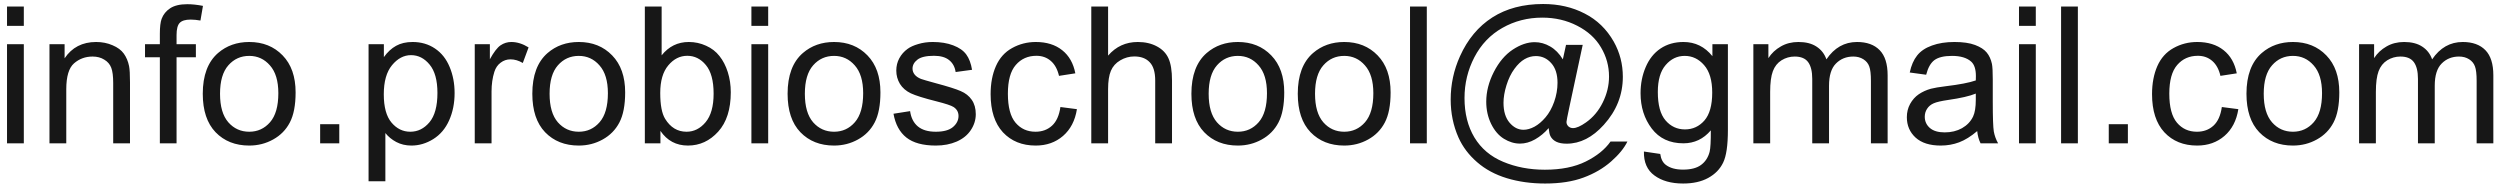 <?xml version="1.0" encoding="UTF-8"?> <svg xmlns="http://www.w3.org/2000/svg" width="157" height="12" viewBox="0 0 157 12" fill="none"> <path d="M0.441 1.623V0.41H1.496V1.623H0.441ZM0.441 9V2.777H1.496V9H0.441ZM3.107 9V2.777H4.057V3.662C4.514 2.979 5.174 2.637 6.037 2.637C6.412 2.637 6.756 2.705 7.068 2.842C7.385 2.975 7.621 3.15 7.777 3.369C7.934 3.588 8.043 3.848 8.105 4.148C8.145 4.344 8.164 4.686 8.164 5.174V9H7.109V5.215C7.109 4.785 7.068 4.465 6.986 4.254C6.904 4.039 6.758 3.869 6.547 3.744C6.34 3.615 6.096 3.551 5.814 3.551C5.365 3.551 4.977 3.693 4.648 3.979C4.324 4.264 4.162 4.805 4.162 5.602V9H3.107ZM10.039 9V3.598H9.107V2.777H10.039V2.115C10.039 1.697 10.076 1.387 10.15 1.184C10.252 0.91 10.43 0.689 10.684 0.521C10.941 0.35 11.301 0.264 11.762 0.264C12.059 0.264 12.387 0.299 12.746 0.369L12.588 1.289C12.369 1.25 12.162 1.23 11.967 1.23C11.646 1.23 11.42 1.299 11.287 1.436C11.154 1.572 11.088 1.828 11.088 2.203V2.777H12.301V3.598H11.088V9H10.039ZM12.734 5.889C12.734 4.736 13.055 3.883 13.695 3.328C14.23 2.867 14.883 2.637 15.652 2.637C16.508 2.637 17.207 2.918 17.75 3.48C18.293 4.039 18.564 4.812 18.564 5.801C18.564 6.602 18.443 7.232 18.201 7.693C17.963 8.15 17.613 8.506 17.152 8.76C16.695 9.014 16.195 9.141 15.652 9.141C14.781 9.141 14.076 8.861 13.537 8.303C13.002 7.744 12.734 6.939 12.734 5.889ZM13.818 5.889C13.818 6.686 13.992 7.283 14.34 7.682C14.688 8.076 15.125 8.273 15.652 8.273C16.176 8.273 16.611 8.074 16.959 7.676C17.307 7.277 17.48 6.67 17.48 5.854C17.48 5.084 17.305 4.502 16.953 4.107C16.605 3.709 16.172 3.51 15.652 3.51C15.125 3.51 14.688 3.707 14.34 4.102C13.992 4.496 13.818 5.092 13.818 5.889ZM20.105 9V7.799H21.307V9H20.105ZM23.146 11.385V2.777H24.107V3.586C24.334 3.27 24.59 3.033 24.875 2.877C25.16 2.717 25.506 2.637 25.912 2.637C26.443 2.637 26.912 2.773 27.318 3.047C27.725 3.32 28.031 3.707 28.238 4.207C28.445 4.703 28.549 5.248 28.549 5.842C28.549 6.479 28.434 7.053 28.203 7.564C27.977 8.072 27.645 8.463 27.207 8.736C26.773 9.006 26.316 9.141 25.836 9.141C25.484 9.141 25.168 9.066 24.887 8.918C24.609 8.77 24.381 8.582 24.201 8.355V11.385H23.146ZM24.102 5.924C24.102 6.725 24.264 7.316 24.588 7.699C24.912 8.082 25.305 8.273 25.766 8.273C26.234 8.273 26.635 8.076 26.967 7.682C27.303 7.283 27.471 6.668 27.471 5.836C27.471 5.043 27.307 4.449 26.979 4.055C26.654 3.66 26.266 3.463 25.812 3.463C25.363 3.463 24.965 3.674 24.617 4.096C24.273 4.514 24.102 5.123 24.102 5.924ZM29.814 9V2.777H30.764V3.721C31.006 3.279 31.229 2.988 31.432 2.848C31.639 2.707 31.865 2.637 32.111 2.637C32.467 2.637 32.828 2.75 33.195 2.977L32.832 3.955C32.574 3.803 32.316 3.727 32.059 3.727C31.828 3.727 31.621 3.797 31.438 3.938C31.254 4.074 31.123 4.266 31.045 4.512C30.928 4.887 30.869 5.297 30.869 5.742V9H29.814ZM33.43 5.889C33.43 4.736 33.75 3.883 34.391 3.328C34.926 2.867 35.578 2.637 36.348 2.637C37.203 2.637 37.902 2.918 38.445 3.48C38.988 4.039 39.26 4.812 39.26 5.801C39.26 6.602 39.139 7.232 38.897 7.693C38.658 8.15 38.309 8.506 37.848 8.76C37.391 9.014 36.891 9.141 36.348 9.141C35.477 9.141 34.772 8.861 34.232 8.303C33.697 7.744 33.43 6.939 33.43 5.889ZM34.514 5.889C34.514 6.686 34.688 7.283 35.035 7.682C35.383 8.076 35.82 8.273 36.348 8.273C36.871 8.273 37.307 8.074 37.654 7.676C38.002 7.277 38.176 6.67 38.176 5.854C38.176 5.084 38 4.502 37.648 4.107C37.301 3.709 36.867 3.51 36.348 3.51C35.82 3.51 35.383 3.707 35.035 4.102C34.688 4.496 34.514 5.092 34.514 5.889ZM41.475 9H40.496V0.41H41.551V3.475C41.996 2.916 42.565 2.637 43.256 2.637C43.639 2.637 44 2.715 44.34 2.871C44.684 3.023 44.965 3.24 45.184 3.521C45.406 3.799 45.58 4.135 45.705 4.529C45.83 4.924 45.893 5.346 45.893 5.795C45.893 6.861 45.629 7.686 45.102 8.268C44.574 8.85 43.941 9.141 43.203 9.141C42.469 9.141 41.893 8.834 41.475 8.221V9ZM41.463 5.842C41.463 6.588 41.565 7.127 41.768 7.459C42.1 8.002 42.549 8.273 43.115 8.273C43.576 8.273 43.975 8.074 44.31 7.676C44.647 7.273 44.815 6.676 44.815 5.883C44.815 5.07 44.652 4.471 44.328 4.084C44.008 3.697 43.619 3.504 43.162 3.504C42.701 3.504 42.303 3.705 41.967 4.107C41.631 4.506 41.463 5.084 41.463 5.842ZM47.188 1.623V0.41H48.242V1.623H47.188ZM47.188 9V2.777H48.242V9H47.188ZM49.461 5.889C49.461 4.736 49.781 3.883 50.422 3.328C50.957 2.867 51.609 2.637 52.379 2.637C53.234 2.637 53.934 2.918 54.477 3.48C55.02 4.039 55.291 4.812 55.291 5.801C55.291 6.602 55.17 7.232 54.928 7.693C54.69 8.15 54.34 8.506 53.879 8.76C53.422 9.014 52.922 9.141 52.379 9.141C51.508 9.141 50.803 8.861 50.264 8.303C49.728 7.744 49.461 6.939 49.461 5.889ZM50.545 5.889C50.545 6.686 50.719 7.283 51.066 7.682C51.414 8.076 51.852 8.273 52.379 8.273C52.902 8.273 53.338 8.074 53.685 7.676C54.033 7.277 54.207 6.67 54.207 5.854C54.207 5.084 54.031 4.502 53.68 4.107C53.332 3.709 52.898 3.51 52.379 3.51C51.852 3.51 51.414 3.707 51.066 4.102C50.719 4.496 50.545 5.092 50.545 5.889ZM56.111 7.143L57.154 6.979C57.213 7.396 57.375 7.717 57.641 7.939C57.91 8.162 58.285 8.273 58.766 8.273C59.25 8.273 59.609 8.176 59.844 7.98C60.078 7.781 60.195 7.549 60.195 7.283C60.195 7.045 60.092 6.857 59.885 6.721C59.74 6.627 59.381 6.508 58.807 6.363C58.033 6.168 57.496 6 57.195 5.859C56.898 5.715 56.672 5.518 56.516 5.268C56.363 5.014 56.287 4.734 56.287 4.43C56.287 4.152 56.35 3.896 56.475 3.662C56.603 3.424 56.777 3.227 56.996 3.07C57.16 2.949 57.383 2.848 57.664 2.766C57.949 2.68 58.254 2.637 58.578 2.637C59.066 2.637 59.494 2.707 59.861 2.848C60.232 2.988 60.506 3.18 60.682 3.422C60.857 3.66 60.978 3.98 61.045 4.383L60.014 4.523C59.967 4.203 59.83 3.953 59.603 3.773C59.381 3.594 59.065 3.504 58.654 3.504C58.17 3.504 57.824 3.584 57.617 3.744C57.41 3.904 57.307 4.092 57.307 4.307C57.307 4.443 57.35 4.566 57.435 4.676C57.522 4.789 57.656 4.883 57.84 4.957C57.945 4.996 58.256 5.086 58.772 5.227C59.518 5.426 60.037 5.59 60.33 5.719C60.627 5.844 60.859 6.027 61.027 6.27C61.195 6.512 61.279 6.812 61.279 7.172C61.279 7.523 61.176 7.855 60.969 8.168C60.766 8.477 60.471 8.717 60.084 8.889C59.697 9.057 59.26 9.141 58.772 9.141C57.963 9.141 57.346 8.973 56.92 8.637C56.498 8.301 56.228 7.803 56.111 7.143ZM66.594 6.721L67.631 6.855C67.518 7.57 67.227 8.131 66.758 8.537C66.293 8.939 65.721 9.141 65.041 9.141C64.189 9.141 63.504 8.863 62.984 8.309C62.469 7.75 62.211 6.951 62.211 5.912C62.211 5.24 62.322 4.652 62.545 4.148C62.768 3.645 63.105 3.268 63.559 3.018C64.016 2.764 64.512 2.637 65.047 2.637C65.723 2.637 66.275 2.809 66.705 3.152C67.135 3.492 67.41 3.977 67.531 4.605L66.506 4.764C66.408 4.346 66.234 4.031 65.984 3.82C65.738 3.609 65.439 3.504 65.088 3.504C64.557 3.504 64.125 3.695 63.793 4.078C63.461 4.457 63.295 5.059 63.295 5.883C63.295 6.719 63.455 7.326 63.775 7.705C64.096 8.084 64.514 8.273 65.029 8.273C65.443 8.273 65.789 8.146 66.066 7.893C66.344 7.639 66.519 7.248 66.594 6.721ZM68.533 9V0.41H69.588V3.492C70.08 2.922 70.701 2.637 71.451 2.637C71.912 2.637 72.312 2.729 72.652 2.912C72.992 3.092 73.234 3.342 73.379 3.662C73.527 3.982 73.602 4.447 73.602 5.057V9H72.547V5.057C72.547 4.529 72.432 4.146 72.201 3.908C71.975 3.666 71.652 3.545 71.234 3.545C70.922 3.545 70.627 3.627 70.35 3.791C70.076 3.951 69.881 4.17 69.764 4.447C69.647 4.725 69.588 5.107 69.588 5.596V9H68.533ZM74.82 5.889C74.82 4.736 75.141 3.883 75.781 3.328C76.316 2.867 76.969 2.637 77.738 2.637C78.594 2.637 79.293 2.918 79.836 3.48C80.379 4.039 80.65 4.812 80.65 5.801C80.65 6.602 80.529 7.232 80.287 7.693C80.049 8.15 79.699 8.506 79.238 8.76C78.781 9.014 78.281 9.141 77.738 9.141C76.867 9.141 76.162 8.861 75.623 8.303C75.088 7.744 74.82 6.939 74.82 5.889ZM75.904 5.889C75.904 6.686 76.078 7.283 76.426 7.682C76.773 8.076 77.211 8.273 77.738 8.273C78.262 8.273 78.697 8.074 79.045 7.676C79.393 7.277 79.566 6.67 79.566 5.854C79.566 5.084 79.391 4.502 79.039 4.107C78.691 3.709 78.258 3.51 77.738 3.51C77.211 3.51 76.773 3.707 76.426 4.102C76.078 4.496 75.904 5.092 75.904 5.889ZM81.5 5.889C81.5 4.736 81.82 3.883 82.461 3.328C82.996 2.867 83.648 2.637 84.418 2.637C85.273 2.637 85.973 2.918 86.516 3.48C87.059 4.039 87.33 4.812 87.33 5.801C87.33 6.602 87.209 7.232 86.967 7.693C86.728 8.15 86.379 8.506 85.918 8.76C85.461 9.014 84.961 9.141 84.418 9.141C83.547 9.141 82.842 8.861 82.303 8.303C81.768 7.744 81.5 6.939 81.5 5.889ZM82.584 5.889C82.584 6.686 82.758 7.283 83.106 7.682C83.453 8.076 83.891 8.273 84.418 8.273C84.941 8.273 85.377 8.074 85.725 7.676C86.072 7.277 86.246 6.67 86.246 5.854C86.246 5.084 86.07 4.502 85.719 4.107C85.371 3.709 84.938 3.51 84.418 3.51C83.891 3.51 83.453 3.707 83.106 4.102C82.758 4.496 82.584 5.092 82.584 5.889ZM88.549 9V0.41H89.603V9H88.549ZM97.256 8.045C97.002 8.338 96.717 8.574 96.4 8.754C96.088 8.93 95.773 9.018 95.457 9.018C95.109 9.018 94.772 8.916 94.443 8.713C94.115 8.51 93.848 8.197 93.641 7.775C93.438 7.354 93.336 6.891 93.336 6.387C93.336 5.766 93.494 5.145 93.811 4.523C94.131 3.898 94.527 3.43 95 3.117C95.473 2.805 95.932 2.648 96.377 2.648C96.717 2.648 97.041 2.738 97.35 2.918C97.658 3.094 97.924 3.363 98.147 3.727L98.346 2.818H99.394L98.551 6.75C98.434 7.297 98.375 7.6 98.375 7.658C98.375 7.764 98.414 7.855 98.492 7.934C98.574 8.008 98.672 8.045 98.785 8.045C98.992 8.045 99.264 7.926 99.6 7.688C100.045 7.375 100.396 6.957 100.654 6.434C100.916 5.906 101.047 5.363 101.047 4.805C101.047 4.152 100.879 3.543 100.543 2.977C100.211 2.41 99.713 1.957 99.049 1.617C98.389 1.277 97.658 1.107 96.857 1.107C95.943 1.107 95.107 1.322 94.35 1.752C93.596 2.178 93.01 2.791 92.592 3.592C92.178 4.389 91.971 5.244 91.971 6.158C91.971 7.115 92.178 7.939 92.592 8.631C93.01 9.322 93.611 9.832 94.397 10.16C95.186 10.492 96.059 10.658 97.016 10.658C98.039 10.658 98.897 10.486 99.588 10.143C100.279 9.799 100.797 9.381 101.141 8.889H102.201C102.002 9.299 101.66 9.717 101.176 10.143C100.691 10.568 100.115 10.904 99.447 11.15C98.779 11.4 97.975 11.525 97.033 11.525C96.166 11.525 95.365 11.414 94.631 11.191C93.9 10.969 93.277 10.633 92.762 10.184C92.246 9.738 91.857 9.225 91.596 8.643C91.268 7.904 91.103 7.107 91.103 6.252C91.103 5.299 91.299 4.391 91.689 3.527C92.166 2.469 92.842 1.658 93.717 1.096C94.596 0.533 95.66 0.252 96.91 0.252C97.879 0.252 98.748 0.451 99.518 0.85C100.291 1.244 100.9 1.834 101.346 2.619C101.725 3.295 101.914 4.029 101.914 4.822C101.914 5.955 101.516 6.961 100.719 7.84C100.008 8.629 99.231 9.023 98.387 9.023C98.117 9.023 97.898 8.982 97.731 8.9C97.566 8.818 97.445 8.701 97.367 8.549C97.316 8.451 97.279 8.283 97.256 8.045ZM94.42 6.457C94.42 6.992 94.547 7.408 94.801 7.705C95.055 8.002 95.346 8.15 95.674 8.15C95.893 8.15 96.123 8.086 96.365 7.957C96.607 7.824 96.838 7.629 97.057 7.371C97.279 7.113 97.461 6.787 97.602 6.393C97.742 5.994 97.812 5.596 97.812 5.197C97.812 4.666 97.68 4.254 97.414 3.961C97.152 3.668 96.832 3.521 96.453 3.521C96.203 3.521 95.967 3.586 95.744 3.715C95.525 3.84 95.312 4.043 95.106 4.324C94.898 4.605 94.732 4.947 94.607 5.35C94.482 5.752 94.42 6.121 94.42 6.457ZM103.238 9.516L104.264 9.668C104.307 9.984 104.426 10.215 104.621 10.359C104.883 10.555 105.24 10.652 105.693 10.652C106.182 10.652 106.559 10.555 106.824 10.359C107.09 10.164 107.27 9.891 107.363 9.539C107.418 9.324 107.443 8.873 107.439 8.186C106.979 8.729 106.404 9 105.717 9C104.861 9 104.199 8.691 103.73 8.074C103.262 7.457 103.027 6.717 103.027 5.854C103.027 5.26 103.135 4.713 103.35 4.213C103.564 3.709 103.875 3.32 104.281 3.047C104.691 2.773 105.172 2.637 105.723 2.637C106.457 2.637 107.062 2.934 107.539 3.527V2.777H108.512V8.156C108.512 9.125 108.412 9.811 108.213 10.213C108.018 10.619 107.705 10.94 107.275 11.174C106.85 11.408 106.324 11.525 105.699 11.525C104.957 11.525 104.357 11.357 103.9 11.021C103.443 10.69 103.223 10.188 103.238 9.516ZM104.111 5.777C104.111 6.594 104.273 7.189 104.598 7.564C104.922 7.939 105.328 8.127 105.816 8.127C106.301 8.127 106.707 7.941 107.035 7.57C107.363 7.195 107.527 6.609 107.527 5.812C107.527 5.051 107.357 4.477 107.018 4.09C106.682 3.703 106.275 3.51 105.799 3.51C105.33 3.51 104.932 3.701 104.604 4.084C104.275 4.463 104.111 5.027 104.111 5.777ZM110.111 9V2.777H111.055V3.65C111.25 3.346 111.51 3.102 111.834 2.918C112.158 2.73 112.527 2.637 112.941 2.637C113.402 2.637 113.779 2.732 114.072 2.924C114.369 3.115 114.578 3.383 114.699 3.727C115.191 3 115.832 2.637 116.621 2.637C117.238 2.637 117.713 2.809 118.045 3.152C118.377 3.492 118.543 4.018 118.543 4.729V9H117.494V5.08C117.494 4.658 117.459 4.355 117.389 4.172C117.322 3.984 117.199 3.834 117.02 3.721C116.84 3.607 116.629 3.551 116.387 3.551C115.949 3.551 115.586 3.697 115.297 3.99C115.008 4.279 114.863 4.744 114.863 5.385V9H113.809V4.957C113.809 4.488 113.723 4.137 113.551 3.902C113.379 3.668 113.098 3.551 112.707 3.551C112.41 3.551 112.135 3.629 111.881 3.785C111.631 3.941 111.449 4.17 111.336 4.471C111.223 4.771 111.166 5.205 111.166 5.771V9H110.111ZM124.168 8.232C123.777 8.564 123.4 8.799 123.037 8.936C122.678 9.072 122.291 9.141 121.877 9.141C121.193 9.141 120.668 8.975 120.301 8.643C119.934 8.307 119.75 7.879 119.75 7.359C119.75 7.055 119.818 6.777 119.955 6.527C120.096 6.273 120.277 6.07 120.5 5.918C120.727 5.766 120.98 5.65 121.262 5.572C121.469 5.518 121.781 5.465 122.199 5.414C123.051 5.312 123.678 5.191 124.08 5.051C124.084 4.906 124.086 4.814 124.086 4.775C124.086 4.346 123.986 4.043 123.787 3.867C123.518 3.629 123.117 3.51 122.586 3.51C122.09 3.51 121.723 3.598 121.484 3.773C121.25 3.945 121.076 4.252 120.963 4.693L119.932 4.553C120.025 4.111 120.18 3.756 120.395 3.486C120.609 3.213 120.92 3.004 121.326 2.859C121.732 2.711 122.203 2.637 122.738 2.637C123.27 2.637 123.701 2.699 124.033 2.824C124.365 2.949 124.609 3.107 124.766 3.299C124.922 3.486 125.031 3.725 125.094 4.014C125.129 4.193 125.146 4.518 125.146 4.986V6.393C125.146 7.373 125.168 7.994 125.211 8.256C125.258 8.514 125.348 8.762 125.48 9H124.379C124.27 8.781 124.199 8.525 124.168 8.232ZM124.08 5.877C123.697 6.033 123.123 6.166 122.357 6.275C121.924 6.338 121.617 6.408 121.438 6.486C121.258 6.564 121.119 6.68 121.021 6.832C120.924 6.98 120.875 7.146 120.875 7.33C120.875 7.611 120.98 7.846 121.191 8.033C121.406 8.221 121.719 8.314 122.129 8.314C122.535 8.314 122.896 8.227 123.213 8.051C123.529 7.871 123.762 7.627 123.91 7.318C124.023 7.08 124.08 6.729 124.08 6.264V5.877ZM126.793 1.623V0.41H127.848V1.623H126.793ZM126.793 9V2.777H127.848V9H126.793ZM129.436 9V0.41H130.49V9H129.436ZM132.43 9V7.799H133.631V9H132.43ZM139.531 6.721L140.568 6.855C140.455 7.57 140.164 8.131 139.695 8.537C139.23 8.939 138.658 9.141 137.979 9.141C137.127 9.141 136.441 8.863 135.922 8.309C135.406 7.75 135.148 6.951 135.148 5.912C135.148 5.24 135.26 4.652 135.482 4.148C135.705 3.645 136.043 3.268 136.496 3.018C136.953 2.764 137.449 2.637 137.984 2.637C138.66 2.637 139.213 2.809 139.643 3.152C140.072 3.492 140.348 3.977 140.469 4.605L139.443 4.764C139.346 4.346 139.172 4.031 138.922 3.82C138.676 3.609 138.377 3.504 138.025 3.504C137.494 3.504 137.062 3.695 136.73 4.078C136.398 4.457 136.232 5.059 136.232 5.883C136.232 6.719 136.393 7.326 136.713 7.705C137.033 8.084 137.451 8.273 137.967 8.273C138.381 8.273 138.727 8.146 139.004 7.893C139.281 7.639 139.457 7.248 139.531 6.721ZM141.078 5.889C141.078 4.736 141.398 3.883 142.039 3.328C142.574 2.867 143.227 2.637 143.996 2.637C144.852 2.637 145.551 2.918 146.094 3.48C146.637 4.039 146.908 4.812 146.908 5.801C146.908 6.602 146.787 7.232 146.545 7.693C146.307 8.15 145.957 8.506 145.496 8.76C145.039 9.014 144.539 9.141 143.996 9.141C143.125 9.141 142.42 8.861 141.881 8.303C141.346 7.744 141.078 6.939 141.078 5.889ZM142.162 5.889C142.162 6.686 142.336 7.283 142.684 7.682C143.031 8.076 143.469 8.273 143.996 8.273C144.52 8.273 144.955 8.074 145.303 7.676C145.65 7.277 145.824 6.67 145.824 5.854C145.824 5.084 145.648 4.502 145.297 4.107C144.949 3.709 144.516 3.51 143.996 3.51C143.469 3.51 143.031 3.707 142.684 4.102C142.336 4.496 142.162 5.092 142.162 5.889ZM148.15 9V2.777H149.094V3.65C149.289 3.346 149.549 3.102 149.873 2.918C150.197 2.73 150.566 2.637 150.98 2.637C151.441 2.637 151.818 2.732 152.111 2.924C152.408 3.115 152.617 3.383 152.738 3.727C153.23 3 153.871 2.637 154.66 2.637C155.277 2.637 155.752 2.809 156.084 3.152C156.416 3.492 156.582 4.018 156.582 4.729V9H155.533V5.08C155.533 4.658 155.498 4.355 155.428 4.172C155.361 3.984 155.238 3.834 155.059 3.721C154.879 3.607 154.668 3.551 154.426 3.551C153.988 3.551 153.625 3.697 153.336 3.99C153.047 4.279 152.902 4.744 152.902 5.385V9H151.848V4.957C151.848 4.488 151.762 4.137 151.59 3.902C151.418 3.668 151.137 3.551 150.746 3.551C150.449 3.551 150.174 3.629 149.92 3.785C149.67 3.941 149.488 4.17 149.375 4.471C149.262 4.771 149.205 5.205 149.205 5.771V9H148.15Z" fill="#171717"></path> </svg> 